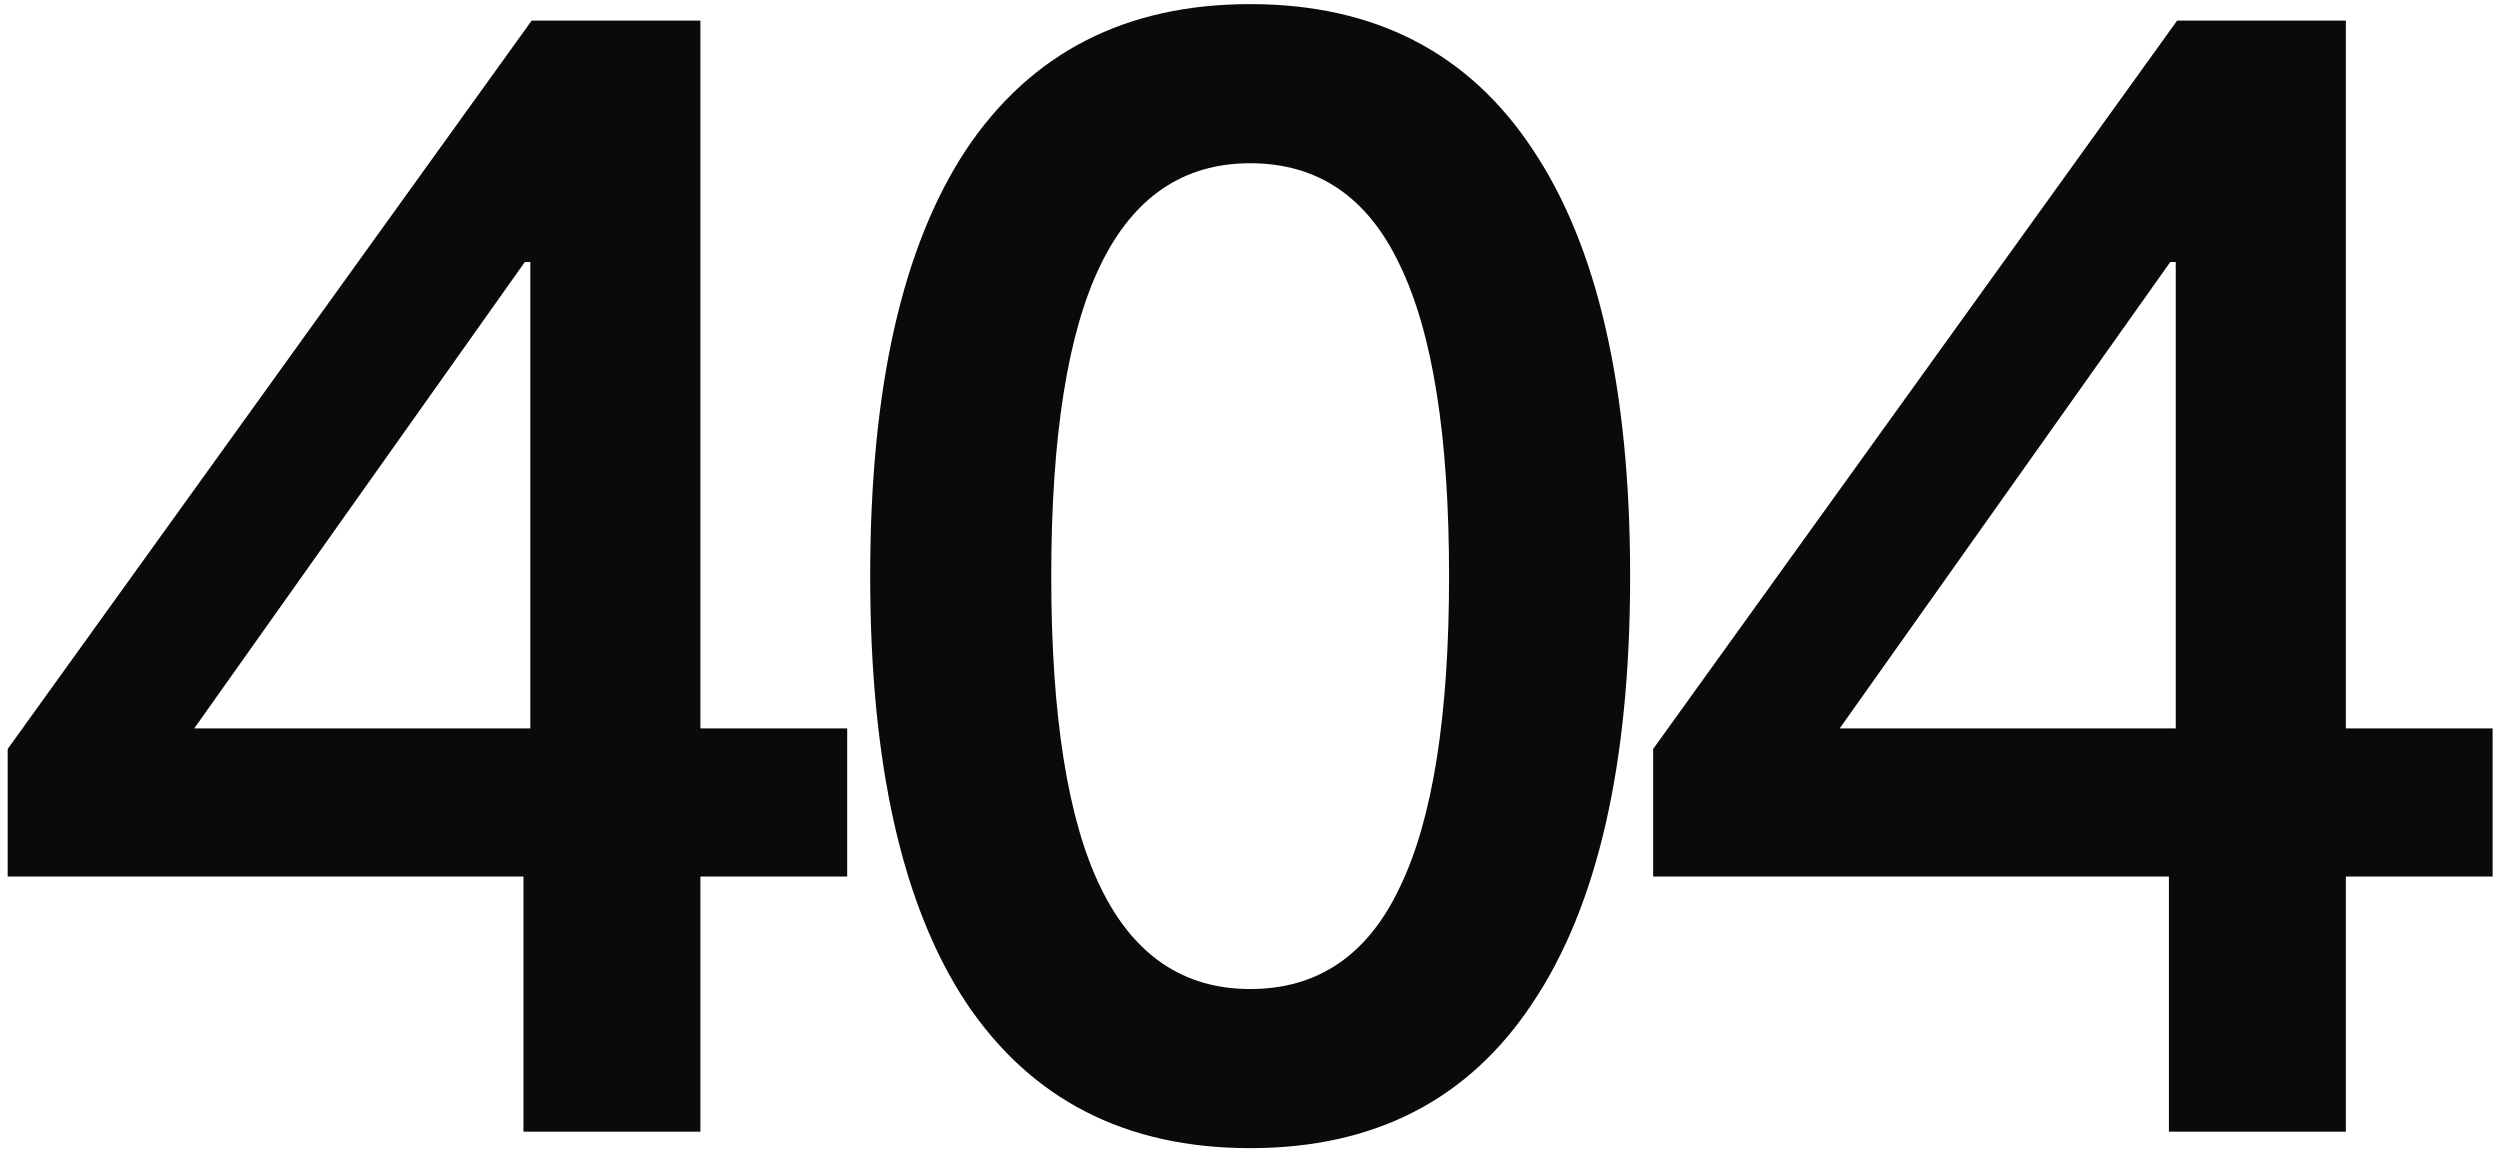 <svg width="243" height="112" viewBox="0 0 243 112" fill="none" xmlns="http://www.w3.org/2000/svg">
<path d="M50.88 110V85.2H0.747V72.8L51.68 2H68.08V70.8H82.347V85.2H68.08V110H50.88ZM18.88 70.8H51.547V25.467H51.014L18.88 70.8ZM121.516 111.6C109.427 111.6 100.227 106.889 93.916 97.467C87.693 88.044 84.582 74.222 84.582 56C84.582 37.778 87.693 23.956 93.916 14.533C100.227 5.111 109.427 0.4 121.516 0.4C133.605 0.4 142.76 5.111 148.982 14.533C155.293 23.956 158.449 37.778 158.449 56C158.449 74.222 155.293 88.044 148.982 97.467C142.76 106.889 133.605 111.6 121.516 111.6ZM121.516 96.133C128.093 96.133 132.938 92.844 136.049 86.267C139.249 79.689 140.849 69.6 140.849 56C140.849 42.4 139.249 32.311 136.049 25.733C132.938 19.156 128.093 15.867 121.516 15.867C115.027 15.867 110.182 19.156 106.982 25.733C103.782 32.311 102.182 42.4 102.182 56C102.182 69.6 103.782 79.689 106.982 86.267C110.182 92.844 115.027 96.133 121.516 96.133ZM210.818 110V85.2H160.684V72.8L211.618 2H228.018V70.8H242.284V85.2H228.018V110H210.818ZM178.818 70.8H211.484V25.467H210.951L178.818 70.8Z" fill="#0A0A0A"/>
</svg>
